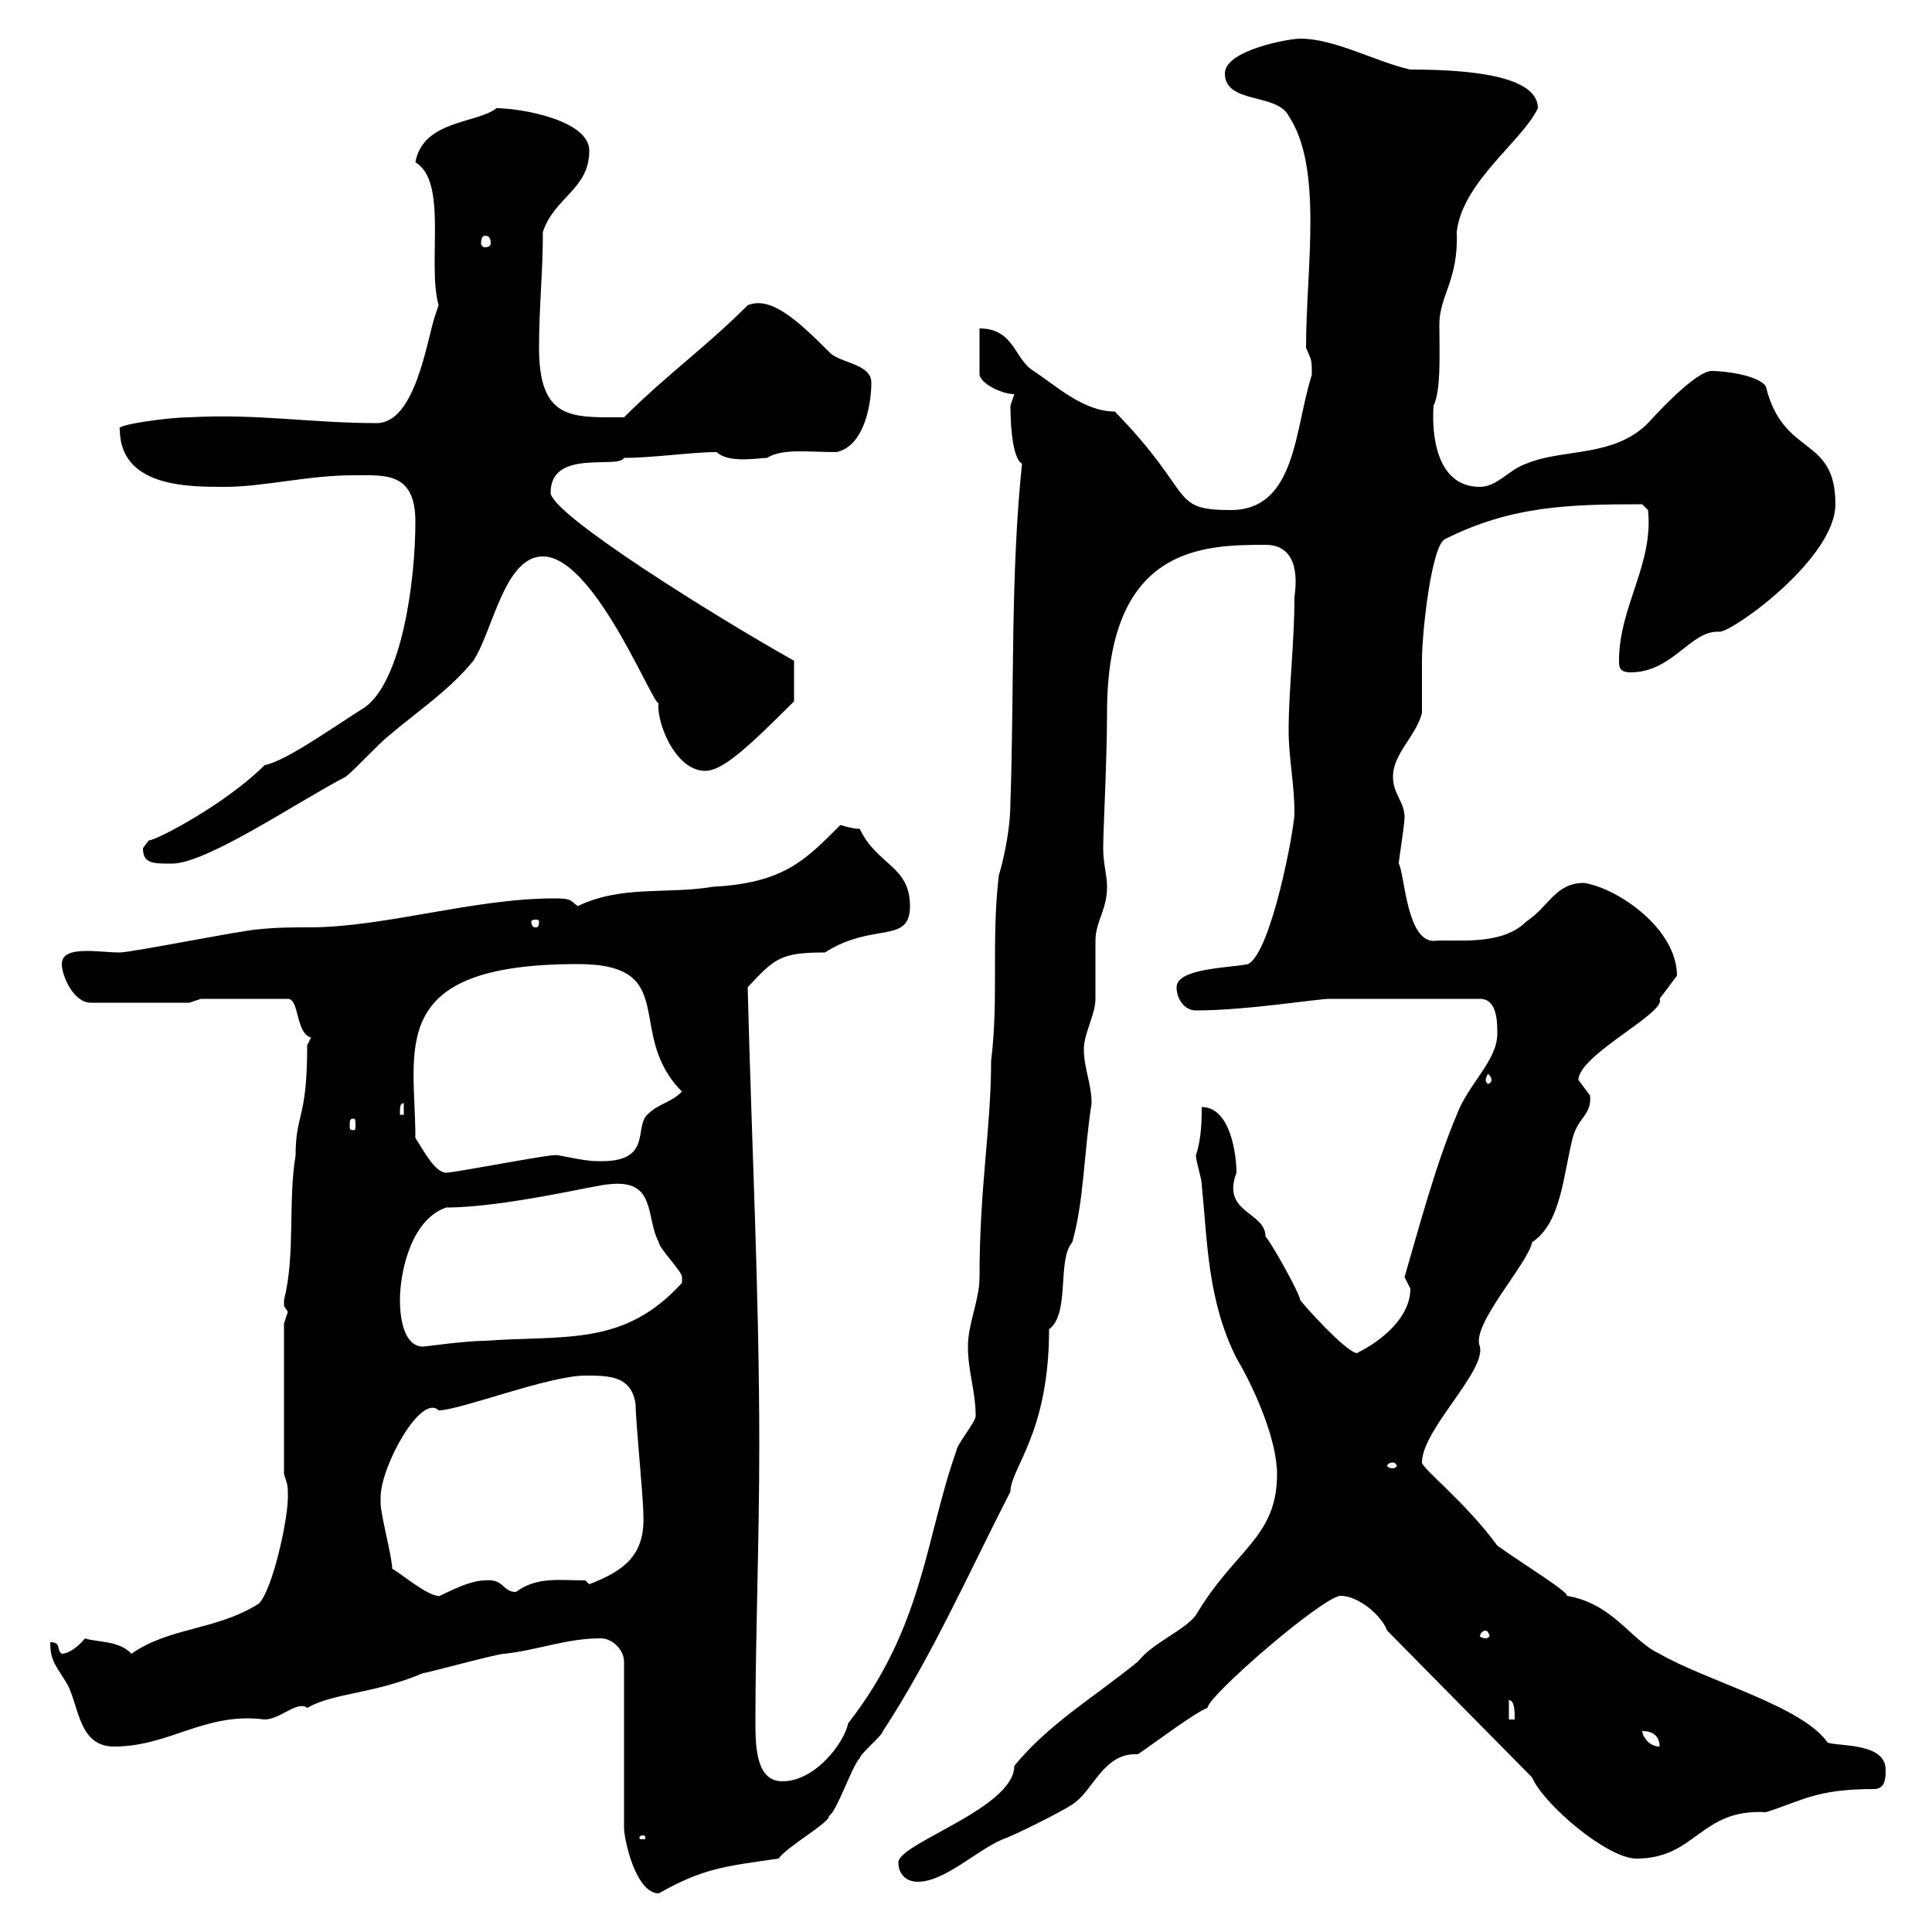 <svg xmlns="http://www.w3.org/2000/svg" xmlns:xlink="http://www.w3.org/1999/xlink" width="300" height="300"><path d="M93.30 254.40C95.10 254.40 96.90 256.20 96.90 258L96.90 283.80C96.90 285.60 98.70 294 102.30 294C109.20 290.10 112.50 289.80 120.90 288.60C122.10 286.80 129 282.90 128.70 282C129.90 281.40 132.30 274.20 133.50 273C133.50 272.40 137.10 269.40 137.10 268.80C144.60 257.40 150.60 243.90 156.90 231.60C156.90 228 162.90 222.60 162.90 206.40C166.20 204 164.10 195.60 166.50 192.90C168.30 186.60 168.30 179.10 169.50 171.30C169.50 168.30 168.30 165.90 168.30 162.90C168.30 160.50 170.10 157.50 170.10 155.10C170.10 153.90 170.10 146.70 170.10 146.10C170.10 143.10 171.90 141.30 171.90 137.70C171.90 135.90 171.30 134.10 171.30 131.70C171.30 129 171.90 117.90 171.90 110.70C171.90 84.90 186.60 84.60 196.50 84.60C201.90 84.60 201.30 90.60 201 92.70C201 99.90 200.10 107.10 200.10 113.40C200.10 117.90 201 121.50 201 126.30C201 128.70 197.40 147.90 193.80 149.70C191.10 150.30 182.70 150.30 182.70 153.30C182.70 155.10 183.90 156.90 185.70 156.90C193.50 156.90 204.60 155.10 206.40 155.10L229.80 155.10C232.50 155.10 232.50 158.70 232.50 160.50C232.50 164.70 228 168.30 226.20 173.10C222.90 180.90 220.20 191.10 218.10 198.30C218.10 198.30 219 200.10 219 200.10C219 204.60 214.50 208.20 210.90 210C210.30 210.90 204.90 205.50 201.90 201.90C201.90 201 197.40 192.90 196.50 192C196.50 188.10 189.60 188.40 192 182.10C192 179.40 191.10 171.90 186.60 171.90C186.60 173.70 186.60 176.70 185.70 179.40C185.70 180.30 186.60 183 186.60 183.90C187.50 192.90 187.50 201.90 192 210.90C194.70 215.40 198.30 223.50 198.30 228.90C198.30 238.80 191.70 240.60 185.70 250.80C183.90 253.20 179.10 255 176.70 258C170.10 263.40 162.90 267.60 157.50 274.20C157.50 280.80 139.50 286.20 139.50 289.20C139.50 291 140.70 292.20 142.50 292.20C146.70 292.20 151.50 287.40 155.70 285.60C157.50 285 164.70 281.40 166.50 280.20C169.80 278.10 171.30 272.10 176.70 272.40C178.50 271.20 185.70 265.80 187.50 265.20C187.50 263.40 205.50 247.80 208.20 247.80C210.90 247.80 214.50 250.80 215.40 253.20L237.90 276C239.70 280.20 249.60 288.60 254.10 288.60C263.40 288.60 264 280.80 274.20 281.40C279.90 279.60 282 277.80 291 277.80C292.80 277.80 292.80 276 292.80 274.80C292.80 270.60 285.60 271.20 283.80 270.60C279.90 264.90 264.90 261 257.70 256.80C253.20 254.70 250.50 249 243.30 247.80C243.60 247.20 236.70 243 232.50 240C227.70 233.40 220.80 228 220.80 227.10C220.80 222 230.70 213 229.80 209.10C228.30 205.80 237.30 196.20 237.90 192.90C242.40 189.90 242.70 182.70 244.20 176.70C245.10 173.40 247.20 173.10 246.90 170.10C246.90 170.10 245.10 167.70 245.10 167.70C245.10 163.80 258.90 157.20 257.70 155.10C257.70 155.10 260.40 151.50 260.40 151.50C260.40 144.30 251.40 138 246 137.10C241.50 137.10 240.60 140.70 237 143.10C233.10 147 225.90 145.80 222.60 146.10C218.40 146.10 218.10 135.60 217.20 134.10C217.20 133.50 218.10 128.10 218.10 126.90C218.10 124.50 216.30 123.30 216.30 120.60C216.30 117 219.90 114.30 220.80 110.70C220.80 109.80 220.80 103.50 220.80 102.60C220.80 98.10 222.30 84.60 224.40 83.70C234.60 78.60 243.30 78.30 255 78.30L255.90 79.20C256.80 87.60 251.40 94.20 251.40 102.60C251.40 103.50 251.40 104.40 253.20 104.40C259.80 104.40 262.50 97.80 267 98.10C269.10 98.10 285 86.70 285 78.30C285 67.50 276.90 71.10 274.20 60C273 58.20 267.60 57.60 265.80 57.60C263.70 57.60 258.90 62.40 255.90 65.70C250.50 71.10 242.70 69.60 237 72C234.30 72.90 232.50 75.60 229.80 75.60C222.90 75.60 222.30 67.20 222.60 63C223.80 60.60 223.50 54.60 223.50 50.40C223.50 45.90 226.50 43.50 226.20 36C227.10 28.20 236.40 21.90 238.80 16.80C238.80 11.70 228 10.80 219 10.80C213.60 9.60 207.30 6 201.90 6C200.10 6 190.20 7.80 190.20 11.40C190.20 16.20 198.30 14.40 200.10 18C205.50 26.10 202.80 41.70 202.80 54C203.70 56.10 203.70 55.80 203.70 58.20C201 66.60 201.30 79.20 191.10 79.20C181.50 79.20 185.70 76.80 173.10 63.90C168.30 63.90 164.10 60 160.50 57.60C157.50 55.80 157.50 51 152.10 51L152.10 58.20C152.40 59.70 155.70 61.20 157.50 61.20C157.50 61.20 156.90 63 156.90 63C156.90 67.50 157.50 71.40 158.70 72C156.90 89.10 157.50 107.10 156.90 124.50C156.90 129.60 155.40 135 155.10 135.90C153.90 146.10 155.10 155.10 153.90 164.70C153.90 175.20 152.10 184.20 152.10 198.30C152.10 201.90 150.30 205.50 150.30 209.10C150.30 213 151.50 216 151.50 219.90C151.50 220.80 148.50 224.40 148.50 225.30C143.70 238.80 143.40 252.60 131.70 267.60C131.10 270.60 126.60 276.60 121.50 276.60C117.60 276.60 117.30 271.80 117.30 267.60C117.30 253.80 117.90 239.70 117.90 224.40C117.90 200.70 116.70 177.30 116.10 153.30C120.30 148.80 121.20 147.90 128.10 147.90C135.60 143.10 141.30 146.70 141.30 140.70C141.30 134.40 136.20 134.40 133.50 128.70C132.30 128.70 130.50 128.10 130.50 128.10C125.10 133.50 121.80 137.10 110.70 137.70C103.50 138.90 96.60 137.40 89.70 140.70C88.50 139.80 88.80 139.50 86.10 139.50C73.50 139.50 59.70 144 48 144C45.60 144 42.90 144 40.20 144.30C38.40 144.30 20.40 147.90 18.60 147.90C15.30 147.90 9.60 146.70 9.60 149.70C9.60 151.50 11.40 155.70 14.10 155.70L29.40 155.70L31.20 155.10L44.70 155.10C46.50 155.10 45.90 160.50 48.30 161.10L47.70 162.30C47.70 174 45.90 172.80 45.90 179.40C44.70 186.60 45.90 194.70 44.10 201.90C44.10 201.90 44.10 201.90 44.10 202.80C44.10 202.80 44.70 203.70 44.70 203.70C44.70 203.70 44.10 205.50 44.10 205.50L44.10 228.90C44.70 230.70 44.70 230.70 44.70 232.50C44.70 236.10 42.30 246.90 40.20 249C33.60 253.20 26.40 252.60 20.40 256.80C18.60 254.70 14.70 255 13.20 254.40C12 255.90 10.50 256.80 9.60 256.80C8.70 256.20 9.60 255 7.80 255C7.80 258 8.70 258.60 10.50 261.60C12.30 265.20 12.30 271.20 17.70 271.20C26.40 271.20 31.80 265.80 41.10 267C43.50 267 46.20 264 47.70 265.20C51.90 262.80 57.90 263.10 65.70 259.80C66.30 259.80 77.10 256.80 78.30 256.80C83.70 256.20 87.90 254.40 93.30 254.40ZM99.90 285C100.20 285 100.20 285.30 100.20 285.30C100.20 285.60 100.20 285.60 99.90 285.60C99.30 285.60 99.30 285.60 99.30 285.30C99.30 285.30 99.30 285 99.90 285ZM255 268.80C257.10 268.80 257.70 270 257.70 271.20C255.90 271.20 255 269.40 255 268.80ZM234.30 264C235.20 264 235.20 265.80 235.20 267L234.30 267ZM230.70 253.20C231 253.20 231.30 253.80 231.30 254.10C231.30 254.10 231 254.40 230.70 254.40C230.10 254.40 229.80 254.10 229.80 254.10C229.80 253.80 230.10 253.20 230.70 253.20ZM60.90 243.60C60.90 241.80 59.10 235.20 59.10 233.40C59.10 233.40 59.10 232.50 59.10 232.50C59.10 227.70 65.40 216.30 68.10 219C71.40 219 85.20 213.60 90.90 213.60C94.50 213.60 98.10 213.60 98.70 218.10C98.70 220.80 99.90 232.50 99.90 235.20C100.20 241.50 96.90 243.90 91.50 246L90.90 245.40C86.70 245.40 83.40 244.80 80.10 247.20C78 247.20 78.30 245.10 75.30 245.40C72.30 245.40 67.50 248.40 68.10 247.80C66.30 247.80 62.10 244.20 60.90 243.60ZM216.30 227.10C216.60 227.10 216.90 227.40 216.90 227.70C216.90 227.70 216.60 228 216.30 228C215.70 228 215.40 227.70 215.40 227.70C215.40 227.40 215.70 227.10 216.30 227.10ZM62.10 201.90C62.10 197.40 63.90 189.30 69.30 187.50C78.30 187.50 93 183.90 94.50 183.90C102 183 100.20 189 102.30 192.90C102.30 193.80 105.90 197.40 105.90 198.30C105.90 199.20 105.90 199.20 105.90 199.20C96.90 209.10 87.90 207.30 75.30 208.20C72.30 208.20 66 209.10 65.70 209.10C62.70 209.10 62.10 204.60 62.10 201.90ZM64.50 176.70C64.50 162.90 59.70 149.70 89.70 149.70C105.90 149.70 96.90 160.50 105.90 169.50C104.10 171.30 102.30 171.30 100.50 173.10C98.40 175.20 101.40 180.60 92.70 180.30C90.30 180.30 86.10 179.10 86.10 179.40C86.10 179.10 70.50 182.10 69.30 182.10C67.50 182.10 65.70 178.50 64.50 176.70ZM54.90 173.70C55.20 173.70 55.20 174 55.20 174.90C55.20 175.20 55.20 175.50 54.90 175.50C54.30 175.50 54.30 175.20 54.30 174.90C54.30 174 54.30 173.70 54.90 173.70ZM62.70 171.30L62.70 173.10L62.10 173.10C62.10 171.90 62.10 171.30 62.70 171.30ZM231.60 167.70C231.60 168 231.30 168.30 231 168.30C231 168.30 230.70 168 230.70 167.70C230.70 167.40 231 166.80 231 166.80C231.30 166.80 231.60 167.40 231.60 167.70ZM83.70 143.10C83.70 144 83.40 144 83.10 144C83.10 144 82.50 144 82.50 143.10C82.50 142.80 83.10 142.80 83.10 142.80C83.40 142.80 83.70 142.80 83.70 143.10ZM22.20 131.70C22.20 134.10 23.70 134.10 26.70 134.10C32.10 134.10 46.20 124.50 53.70 120.60C54.90 119.70 59.10 115.20 60.30 114.30C64.50 110.70 69.90 107.10 73.50 102.60C76.50 98.10 78.30 86.40 84.30 86.40C92.70 86.40 102.30 111.90 102.30 108.90C101.70 111.60 104.70 119.70 109.50 119.70C112.20 119.70 116.10 116.10 123.30 108.90L123.30 102.60C111 95.70 85.50 79.80 85.50 76.50C85.50 69.60 96 72.90 96.90 71.10C101.40 71.10 107.40 70.20 111.30 70.20C113.10 72 117.90 71.10 119.10 71.10C121.50 69.60 125.40 70.20 129.90 70.20C134.10 69.30 135.30 63 135.30 59.40C135.30 56.40 130.20 56.40 128.70 54.60C123.90 49.80 119.70 45.90 116.10 47.40C109.50 54 103.50 58.20 96.90 64.80C96.90 64.80 94.50 64.80 94.50 64.80C87.90 64.80 83.70 64.20 83.70 54C83.70 47.70 84.30 42.30 84.30 36C86.10 30.60 91.50 29.40 91.50 23.40C91.50 18.60 80.70 16.80 77.10 16.80C74.10 19.20 65.70 18.60 64.50 25.20C69.60 28.20 66.30 40.80 68.10 47.40C68.10 47.40 67.50 49.20 67.50 49.20C66.30 52.80 64.50 65.70 58.50 65.70C48.30 65.70 39.90 64.20 29.40 64.80C26.10 64.80 17.70 66 18.60 66.60C18.60 75.60 29.10 75.60 34.80 75.60C41.10 75.60 47.70 73.80 54.90 73.80C59.70 73.80 64.50 73.20 64.50 81C64.50 90.30 62.40 105.60 56.70 109.80C51.90 112.80 44.40 118.20 41.10 118.80C35.10 124.80 24.30 130.50 23.10 130.50C23.10 130.50 22.20 131.70 22.20 131.70ZM75.30 36.60C75.90 36.60 76.20 36.90 76.20 37.80C76.20 38.10 75.90 38.40 75.30 38.40C75 38.40 74.70 38.10 74.70 37.80C74.70 36.90 75 36.60 75.30 36.60Z"/></svg>
